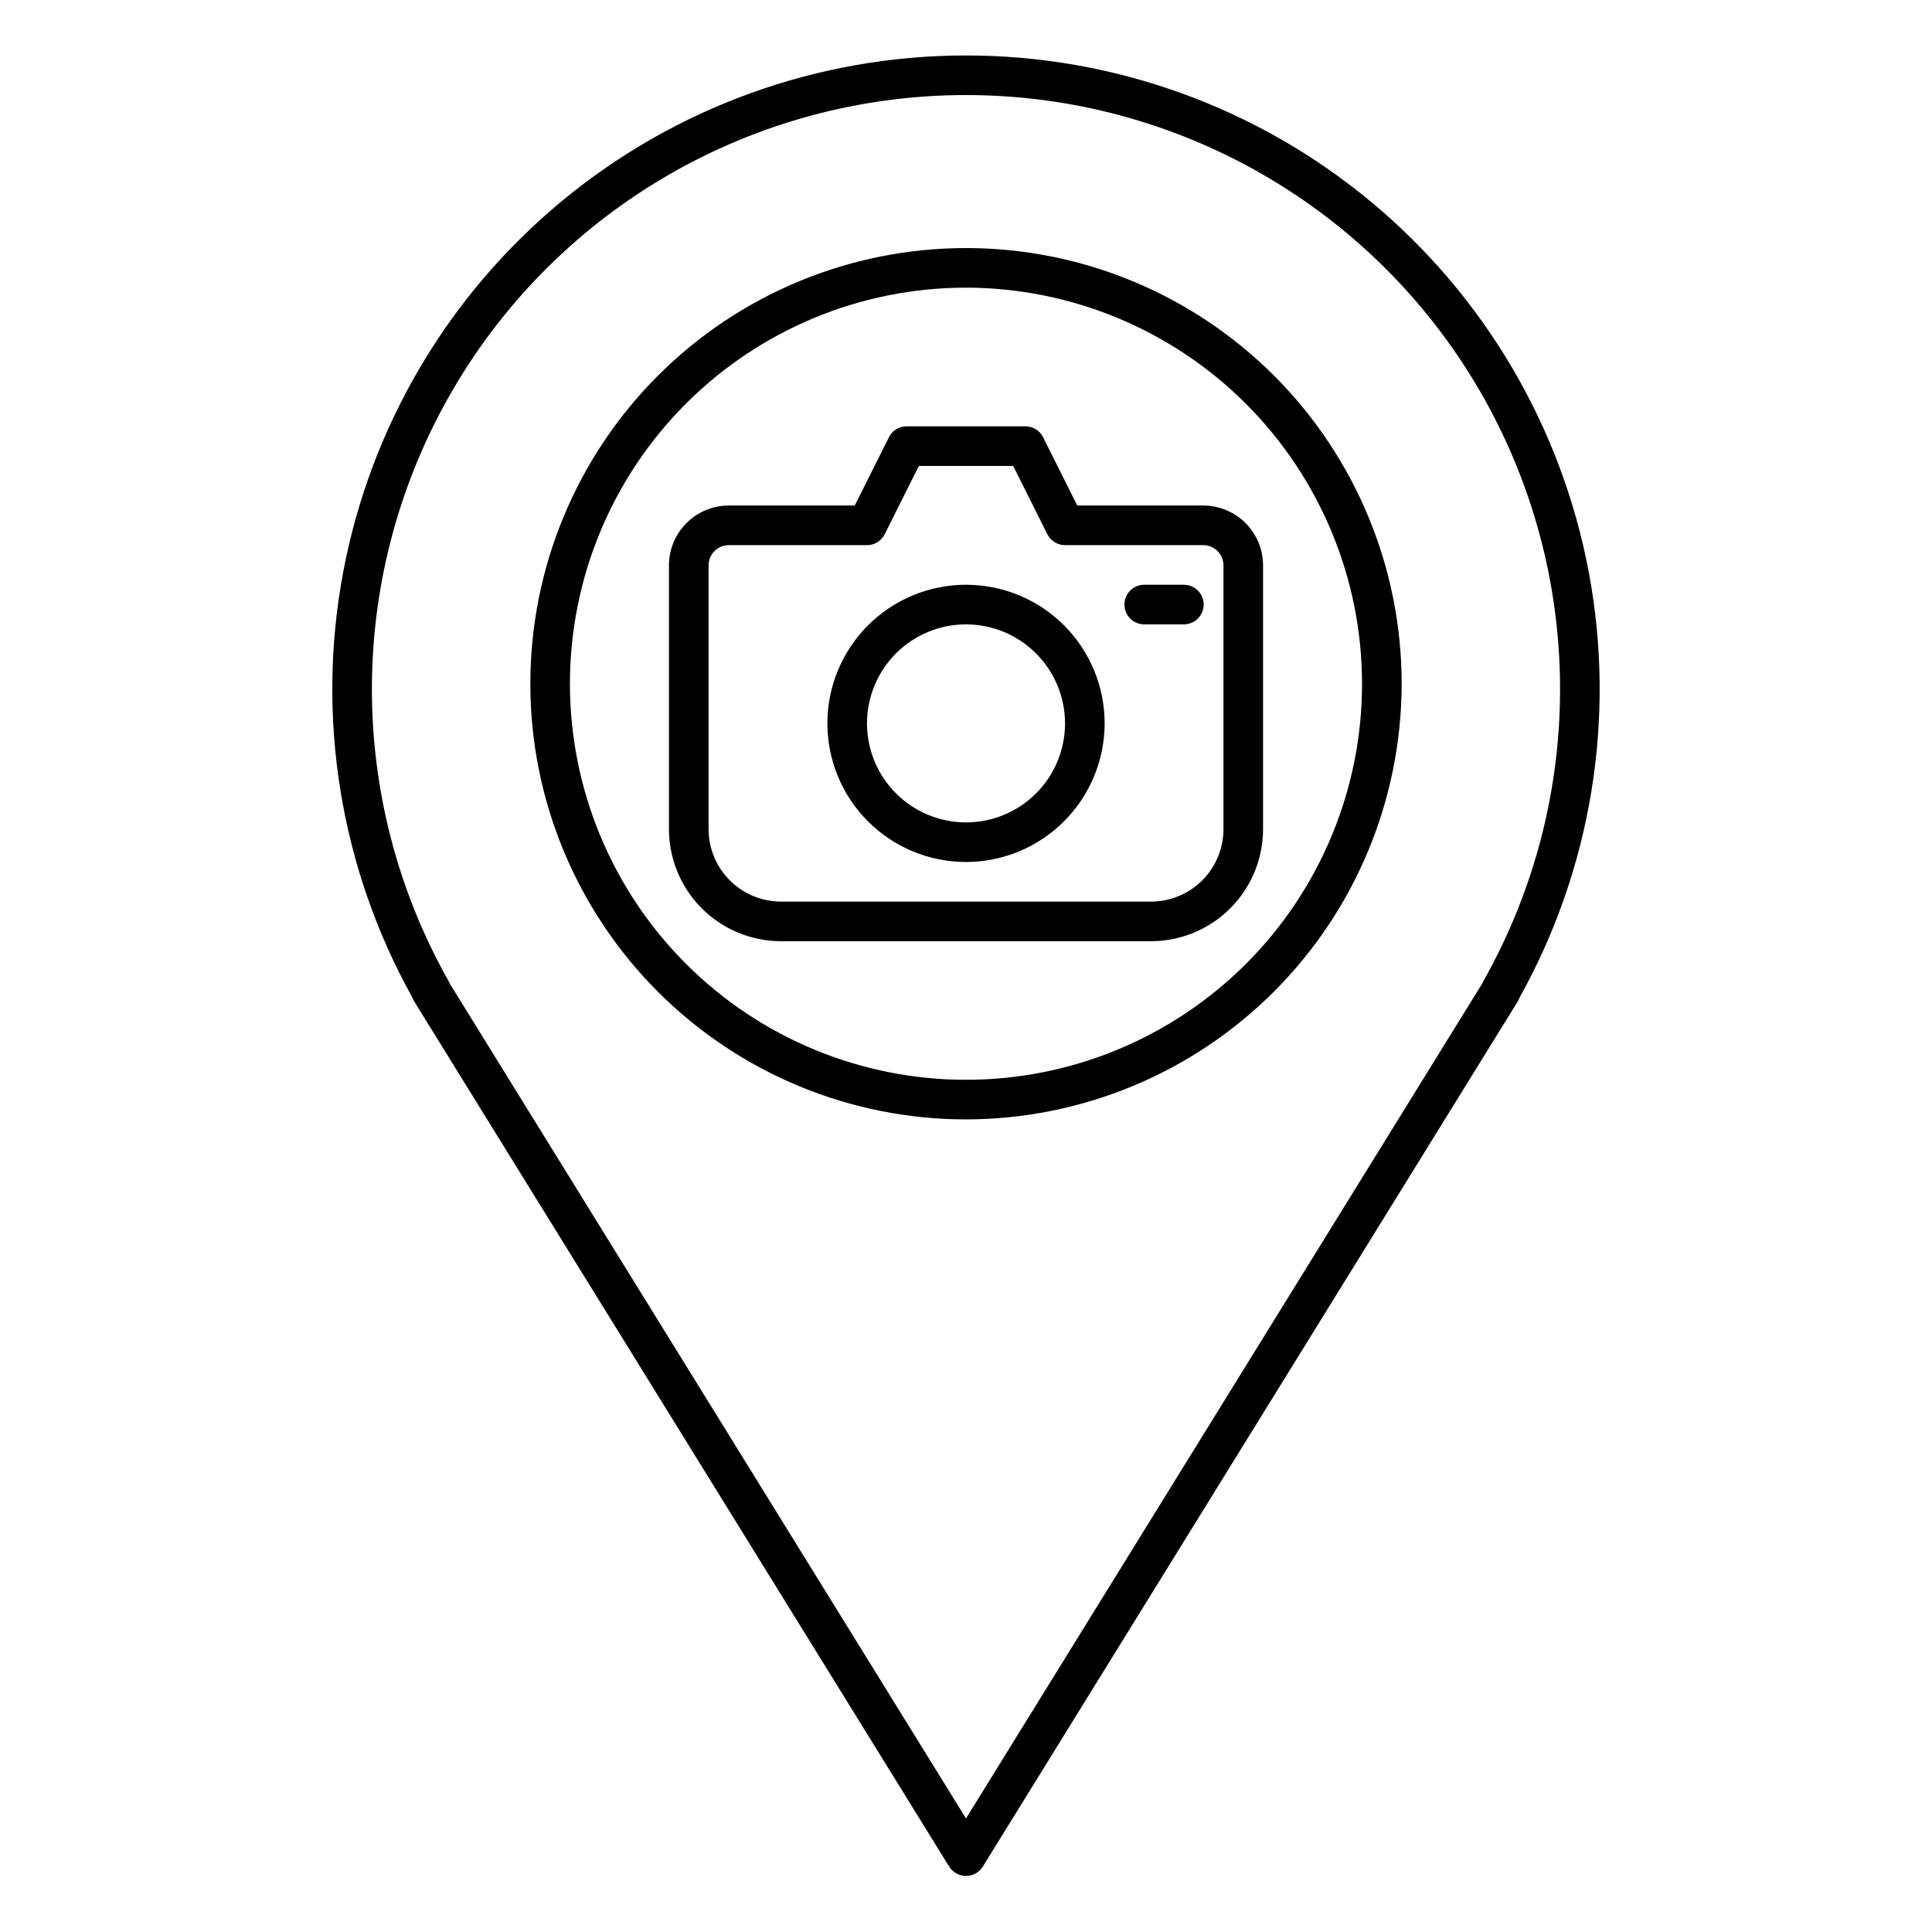 <?xml version="1.0" encoding="UTF-8"?>
<!-- Uploaded to: ICON Repo, www.svgrepo.com, Generator: ICON Repo Mixer Tools -->
<svg fill="#000000" width="800px" height="800px" version="1.1" viewBox="144 144 512 512" xmlns="http://www.w3.org/2000/svg">
 <g>
  <path d="m449.28 393.43h-98.559c-7.867-0.074-15.387-3.262-20.906-8.871s-8.586-13.176-8.535-21.043v-69.594c-0.02-4.203 1.625-8.242 4.574-11.23 2.953-2.992 6.969-4.688 11.172-4.719h33.492l9.047-18.09-0.004-0.004c0.891-1.777 2.707-2.898 4.695-2.898h31.488c1.988 0 3.805 1.121 4.695 2.898l9.047 18.09 33.492 0.004c4.199 0.031 8.215 1.727 11.168 4.719 2.953 2.988 4.598 7.027 4.574 11.23v69.594c0.055 7.867-3.016 15.434-8.535 21.043-5.519 5.609-13.039 8.797-20.906 8.871zm-112.25-104.96c-2.953 0.059-5.301 2.5-5.25 5.453v69.594c-0.055 5.082 1.906 9.984 5.461 13.625 3.551 3.637 8.398 5.723 13.484 5.789h98.559c5.086-0.066 9.934-2.152 13.488-5.789 3.551-3.641 5.512-8.543 5.457-13.625v-69.594c0.051-2.953-2.293-5.394-5.246-5.453h-36.738c-1.988 0-3.805-1.125-4.695-2.902l-9.043-18.09h-25l-9.047 18.09c-0.891 1.777-2.707 2.902-4.695 2.902zm62.977 83.969c-9.746 0-19.09-3.871-25.977-10.762-6.891-6.891-10.762-16.234-10.762-25.977 0-9.742 3.871-19.086 10.762-25.977 6.887-6.887 16.23-10.758 25.977-10.758 9.742 0 19.086 3.871 25.977 10.758 6.887 6.891 10.758 16.234 10.758 25.977-0.012 9.738-3.887 19.078-10.773 25.965-6.887 6.887-16.223 10.762-25.961 10.773zm0-62.977c-6.961 0-13.637 2.762-18.555 7.684-4.922 4.922-7.688 11.598-7.688 18.555 0 6.961 2.766 13.633 7.688 18.555 4.918 4.922 11.594 7.688 18.555 7.688 6.957 0 13.633-2.766 18.555-7.688 4.918-4.922 7.684-11.594 7.684-18.555-0.008-6.957-2.773-13.625-7.695-18.543-4.918-4.922-11.586-7.688-18.543-7.695zm62.977-5.246v-0.004c0-1.391-0.555-2.727-1.539-3.711s-2.32-1.535-3.711-1.535h-10.496c-2.898 0-5.246 2.348-5.246 5.246 0 2.898 2.348 5.25 5.246 5.25h10.496c1.391 0 2.727-0.555 3.711-1.539s1.539-2.316 1.539-3.711z"/>
  <path d="m400 641.14c-1.82 0-3.508-0.941-4.465-2.484l-141.77-229.28c-0.211-0.34-0.379-0.699-0.508-1.074-19.055-34.234-25.539-74.059-18.328-112.57 7.211-38.512 27.66-73.293 57.809-98.32 30.148-25.023 68.098-38.723 107.28-38.715 39.184 0.004 77.129 13.711 107.27 38.742 30.141 25.035 50.582 59.82 57.781 98.336 7.199 38.512 0.707 78.332-18.355 112.57-0.125 0.359-0.289 0.707-0.488 1.035l-141.77 229.29c-0.957 1.543-2.644 2.481-4.461 2.481zm-136.79-236.45 136.79 221.22 136.79-221.24c0.086-0.219 0.191-0.434 0.309-0.641 27.516-48.742 27.086-108.43-1.137-156.78-28.223-48.34-79.988-78.059-135.96-78.059s-107.75 29.719-135.97 78.059c-28.219 48.344-28.652 108.04-1.133 156.78 0.121 0.215 0.227 0.434 0.316 0.664zm136.79 35.961c-30.621 0-59.988-12.164-81.641-33.816s-33.816-51.02-33.816-81.641 12.164-59.988 33.816-81.641 51.02-33.816 81.641-33.816 59.984 12.164 81.637 33.816c21.652 21.652 33.816 51.02 33.816 81.641-0.031 30.609-12.207 59.957-33.852 81.602-21.645 21.645-50.992 33.82-81.602 33.855zm0-220.42c-27.84 0-54.535 11.059-74.219 30.742s-30.742 46.383-30.742 74.219 11.059 54.535 30.742 74.219 46.379 30.742 74.219 30.742c27.836 0 54.531-11.059 74.215-30.742 19.688-19.684 30.742-46.383 30.742-74.219-0.031-27.828-11.098-54.504-30.773-74.184-19.68-19.676-46.359-30.746-74.184-30.777z"/>
 </g>
</svg>